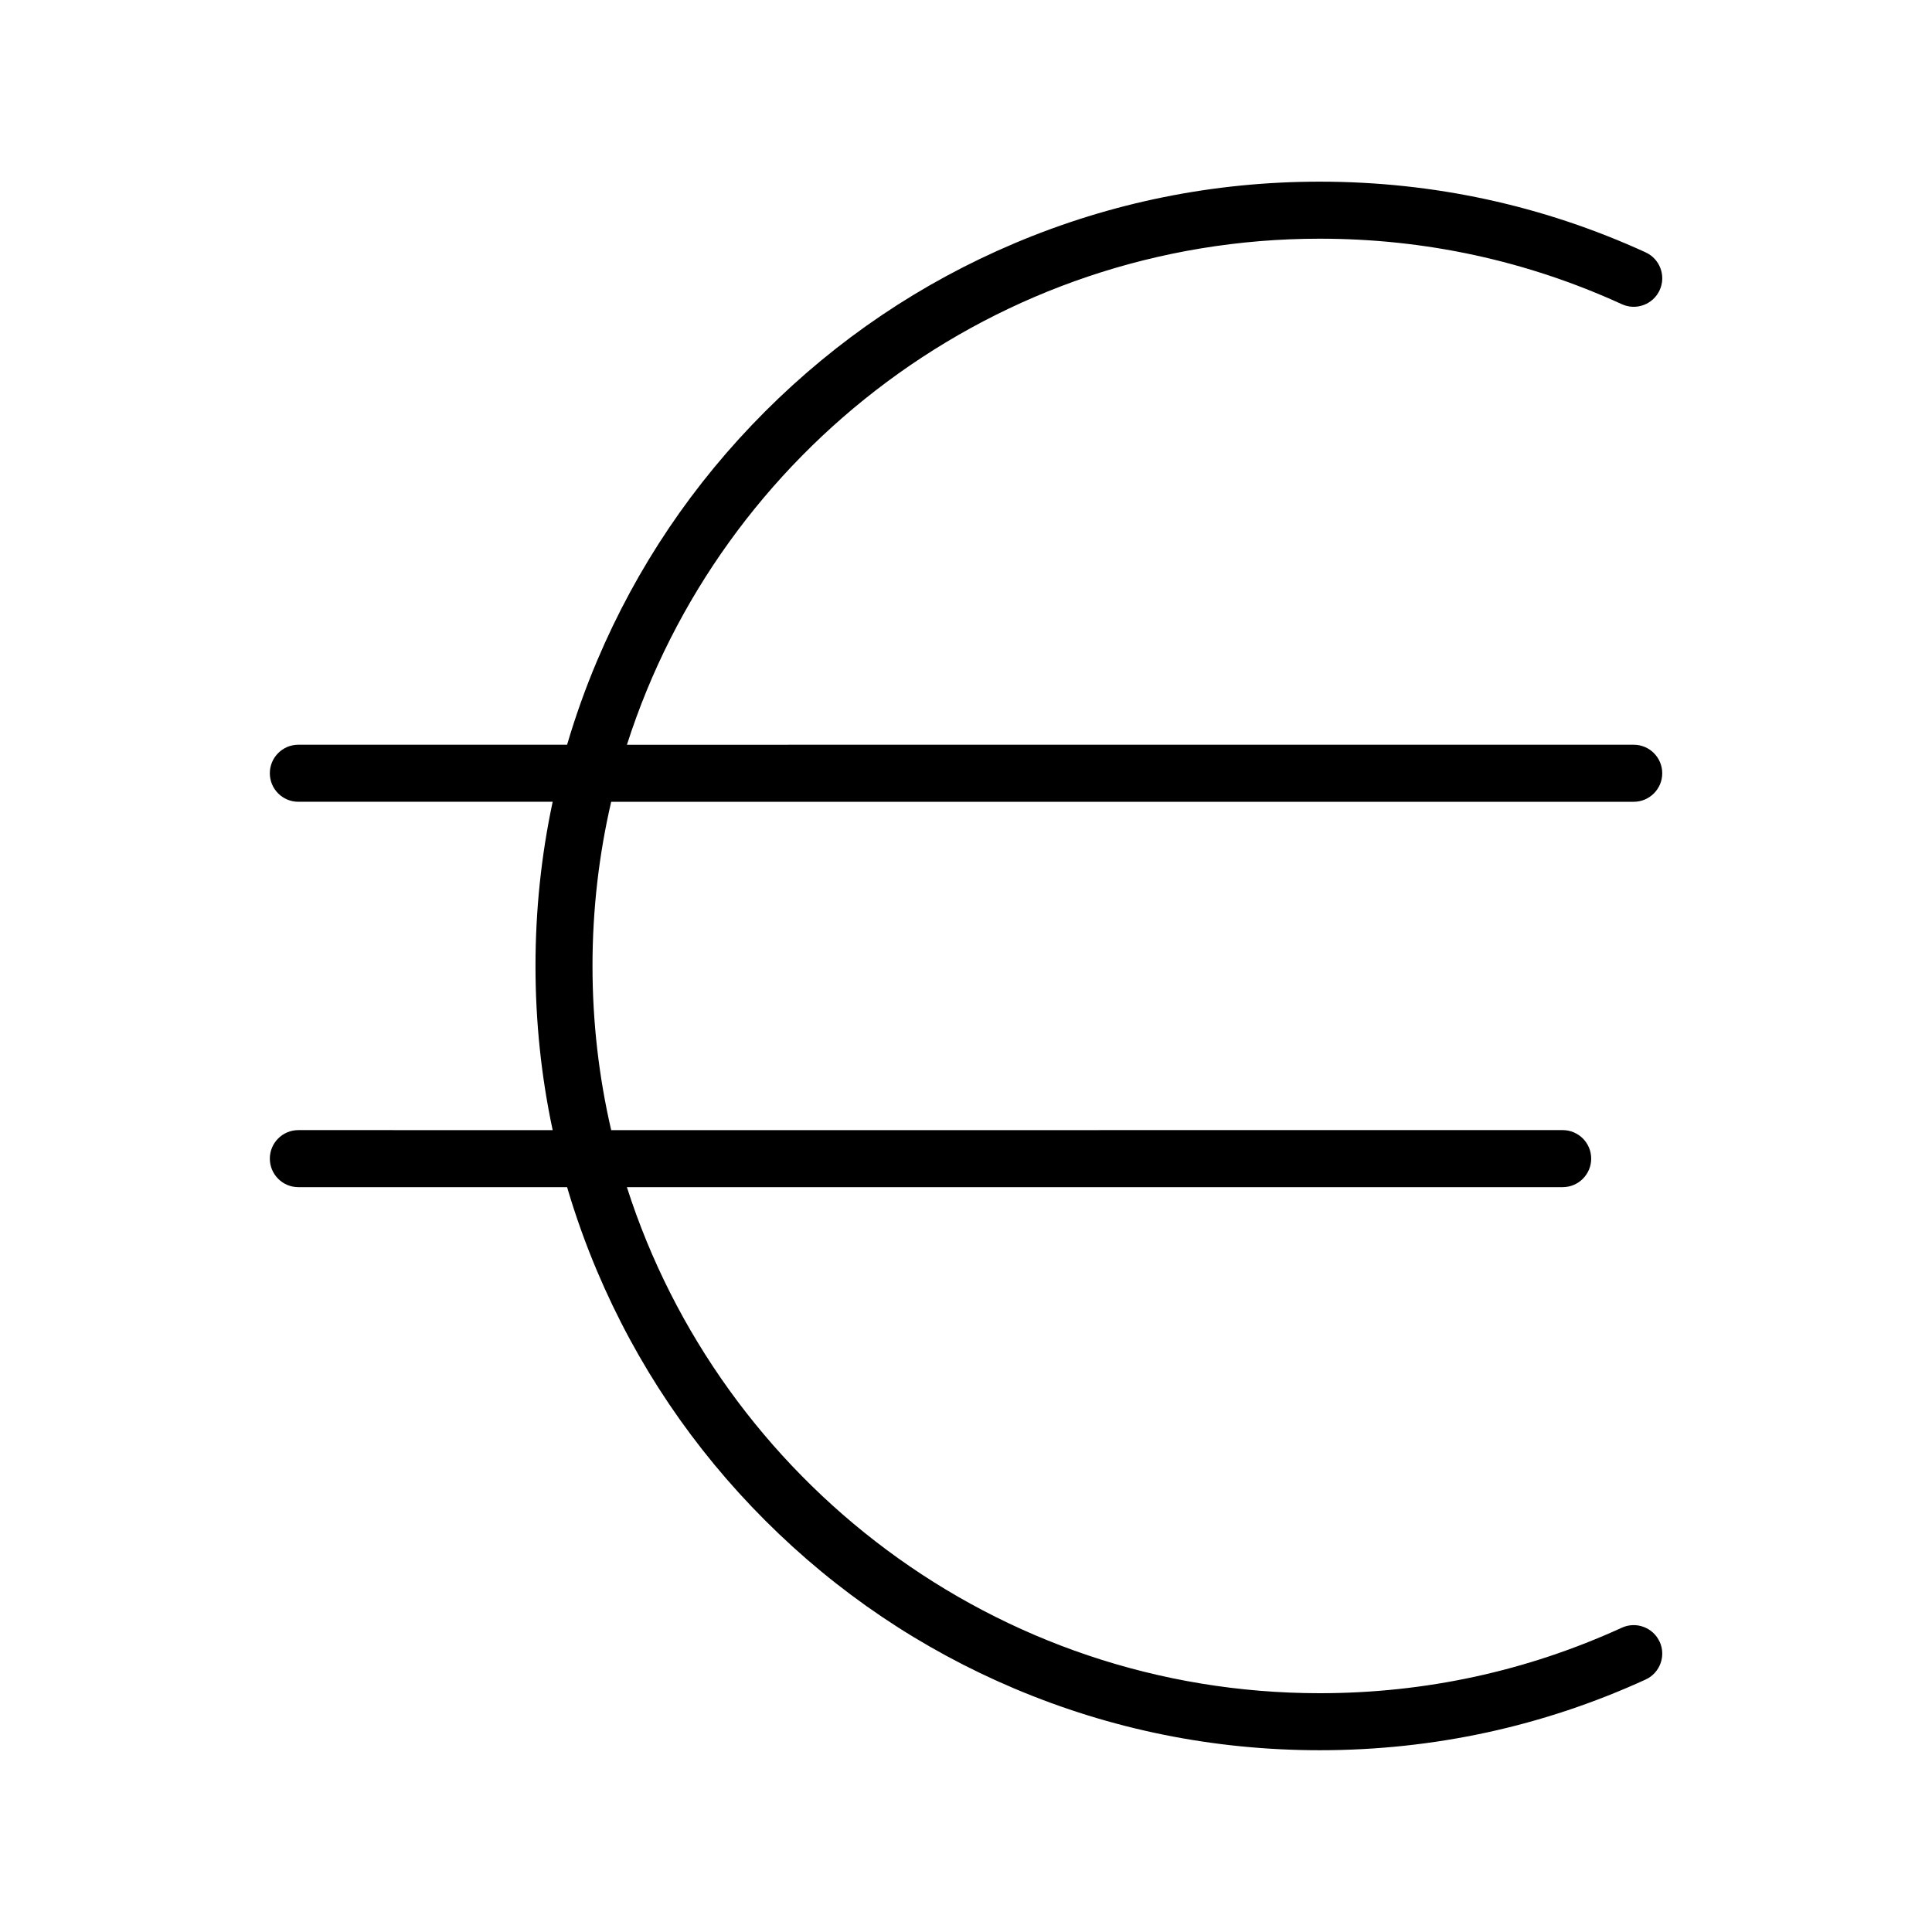 <?xml version="1.0" encoding="UTF-8"?>
<!-- Uploaded to: SVG Repo, www.svgrepo.com, Generator: SVG Repo Mixer Tools -->
<svg fill="#000000" width="800px" height="800px" version="1.1" viewBox="144 144 512 512" xmlns="http://www.w3.org/2000/svg">
 <path d="m583.82 579.09c-1.734-3.797-6.219-5.465-10.016-3.731-25.191 11.52-52.129 17.359-80.062 17.359-85.84 0-158.75-56.41-183.61-134.11h247.99c4.172 0 7.559-3.383 7.559-7.559 0-4.172-3.383-7.559-7.559-7.559l-252.15 0.008c-3.238-13.988-4.953-28.551-4.953-43.508s1.711-29.52 4.953-43.508h270.98c4.172 0 7.559-3.383 7.559-7.559 0-4.172-3.383-7.559-7.559-7.559l-266.81 0.004c24.863-77.695 97.77-134.11 183.61-134.11 27.934 0 54.867 5.84 80.062 17.363 3.793 1.734 8.281 0.066 10.016-3.731s0.066-8.281-3.731-10.016c-27.18-12.43-56.23-18.73-86.348-18.73-28.055 0-55.273 5.496-80.902 16.336-24.75 10.469-46.977 25.453-66.062 44.539-19.086 19.086-34.07 41.312-44.539 66.062-3.09 7.305-5.742 14.738-7.961 22.281h-71.219c-4.172 0-7.559 3.383-7.559 7.559 0 4.172 3.383 7.559 7.559 7.559h67.395c-3.023 14.199-4.551 28.738-4.551 43.508 0 14.77 1.527 29.309 4.551 43.508l-67.395-0.004c-4.172 0-7.559 3.383-7.559 7.559 0 4.172 3.383 7.559 7.559 7.559h71.219c2.219 7.543 4.871 14.977 7.961 22.281 10.469 24.75 25.453 46.977 44.539 66.062 19.086 19.086 41.312 34.07 66.062 44.539 25.629 10.84 52.848 16.336 80.902 16.336 30.117 0 59.168-6.301 86.348-18.73 3.793-1.738 5.465-6.223 3.731-10.02z"/>
</svg>